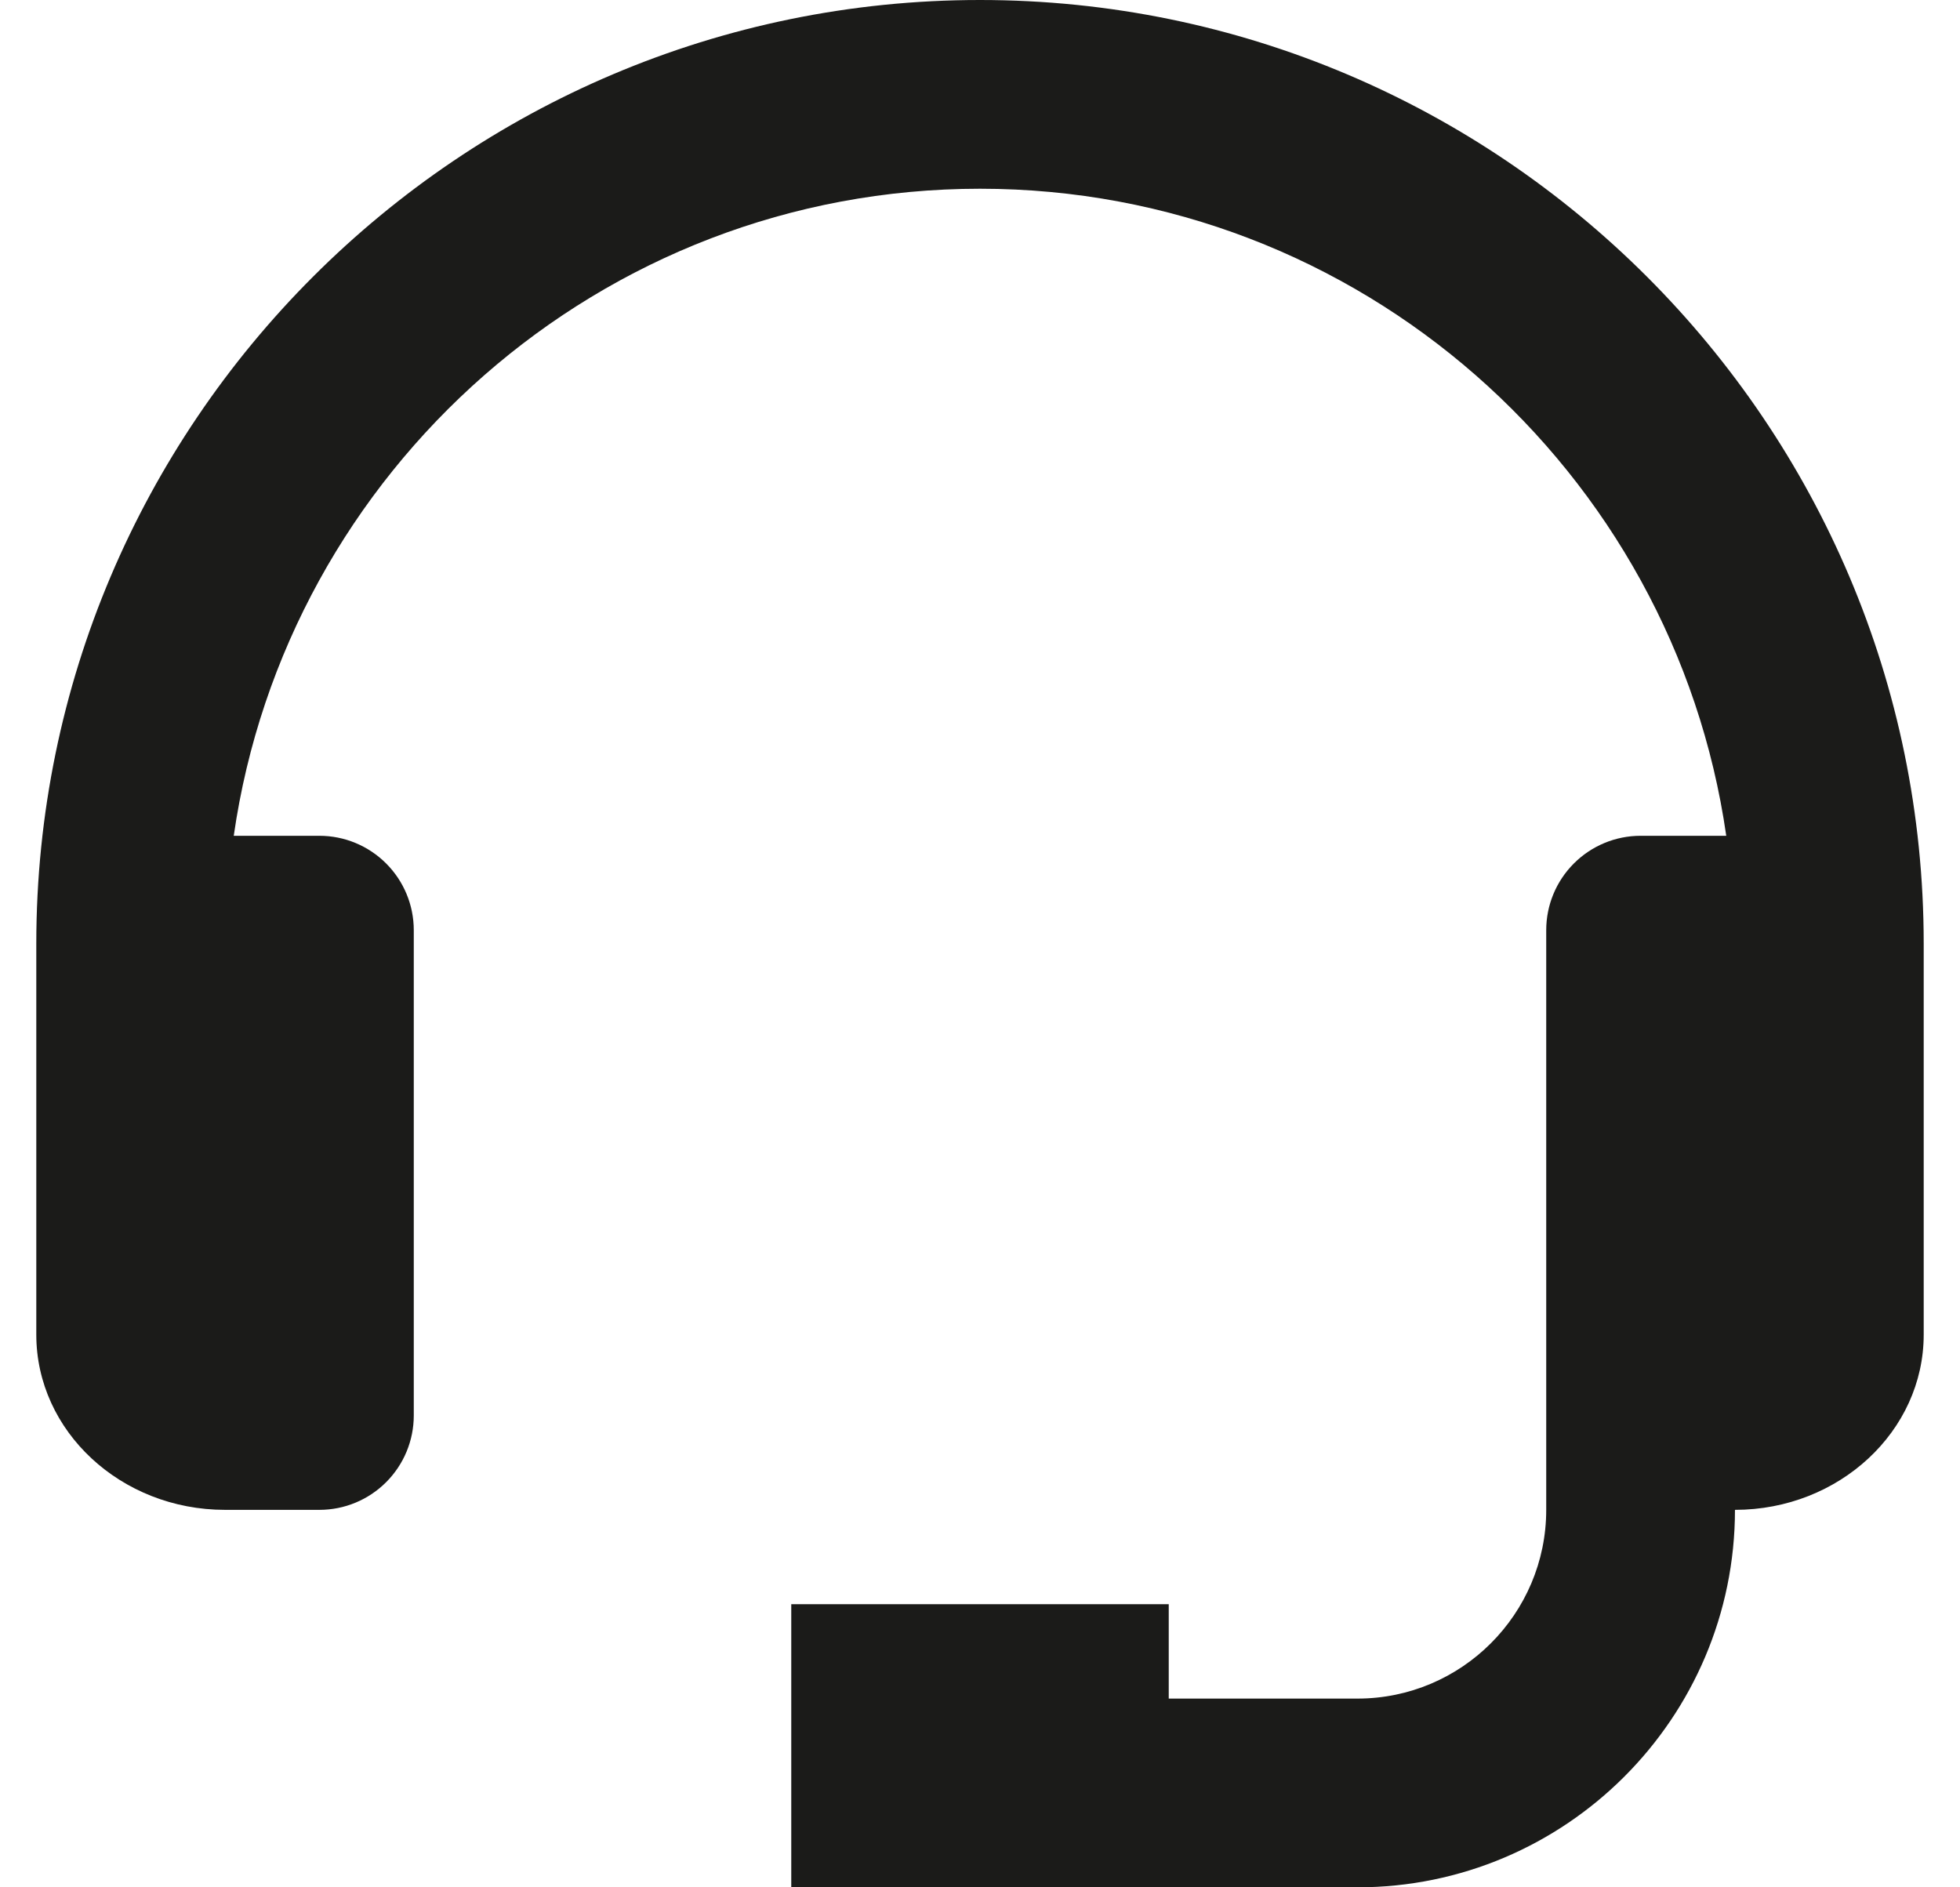 <svg width="27" height="26" viewBox="0 0 27 26" fill="none" xmlns="http://www.w3.org/2000/svg">
<path id="Vector" d="M13.5 0C6.332 0 0.5 5.832 0.5 13V18.386C0.5 19.717 1.666 20.8 3.1 20.8H4.4C4.745 20.8 5.075 20.663 5.319 20.419C5.563 20.175 5.7 19.845 5.7 19.5V12.814C5.7 12.469 5.563 12.139 5.319 11.895C5.075 11.651 4.745 11.514 4.4 11.514H3.22C3.942 6.483 8.271 2.6 13.5 2.6C18.729 2.6 23.058 6.483 23.78 11.514H22.6C22.255 11.514 21.925 11.651 21.681 11.895C21.437 12.139 21.3 12.469 21.3 12.814V20.8C21.3 22.234 20.134 23.4 18.7 23.4H16.1V22.1H10.9V26H18.7C21.568 26 23.9 23.668 23.9 20.8C25.334 20.8 26.5 19.717 26.5 18.386V13C26.5 5.832 20.668 0 13.5 0Z" fill="#1B1B19"/>
</svg>
